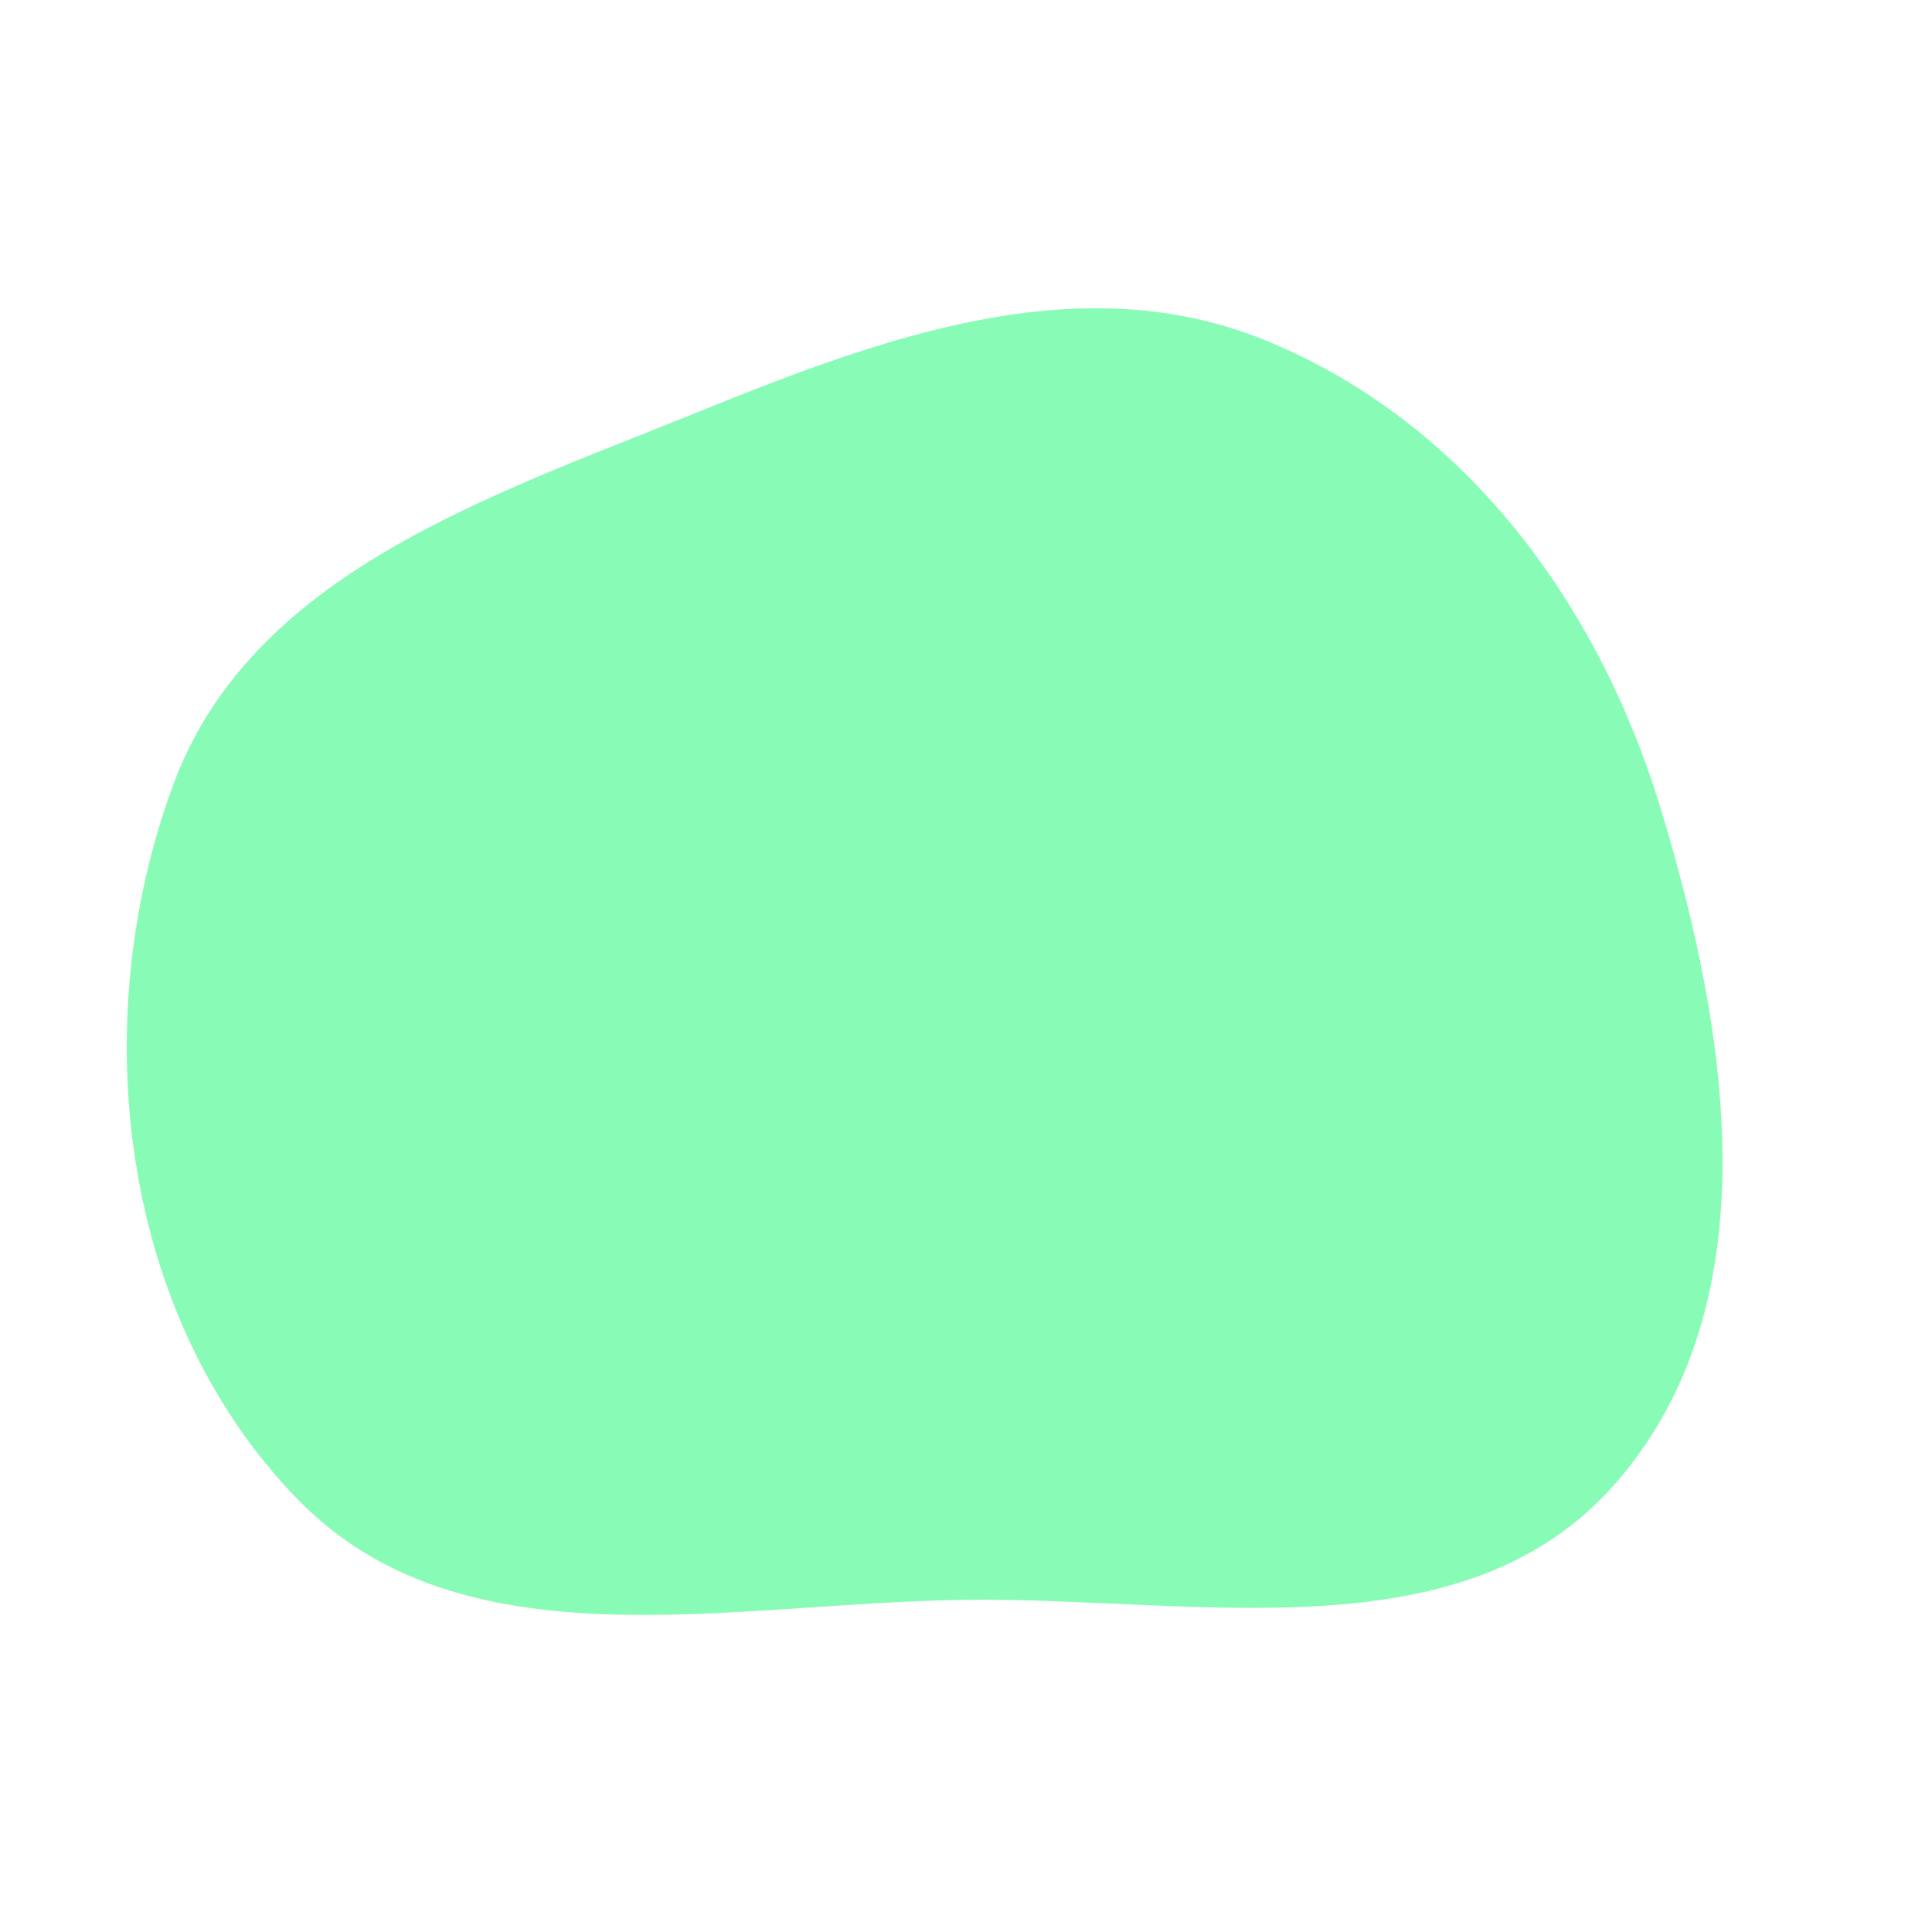 <svg width="256" height="256" viewBox="0 0 256 256" xmlns="http://www.w3.org/2000/svg">
    <path stroke="none" stroke-width="0" fill="#88fcb6" d="M128,211.988C158.644,211.629,193.822,219.647,214.021,196.599C234.777,172.915,229.187,137.125,220.008,107C211.742,79.873,194.105,55.98,167.883,45.182C143.291,35.055,117.269,44.542,92.626,54.545C64.855,65.819,33.322,75.904,22.94,104.021C11.272,135.618,15.928,174.501,39.418,198.642C61.328,221.157,96.586,212.355,128,211.988"/>
</svg>